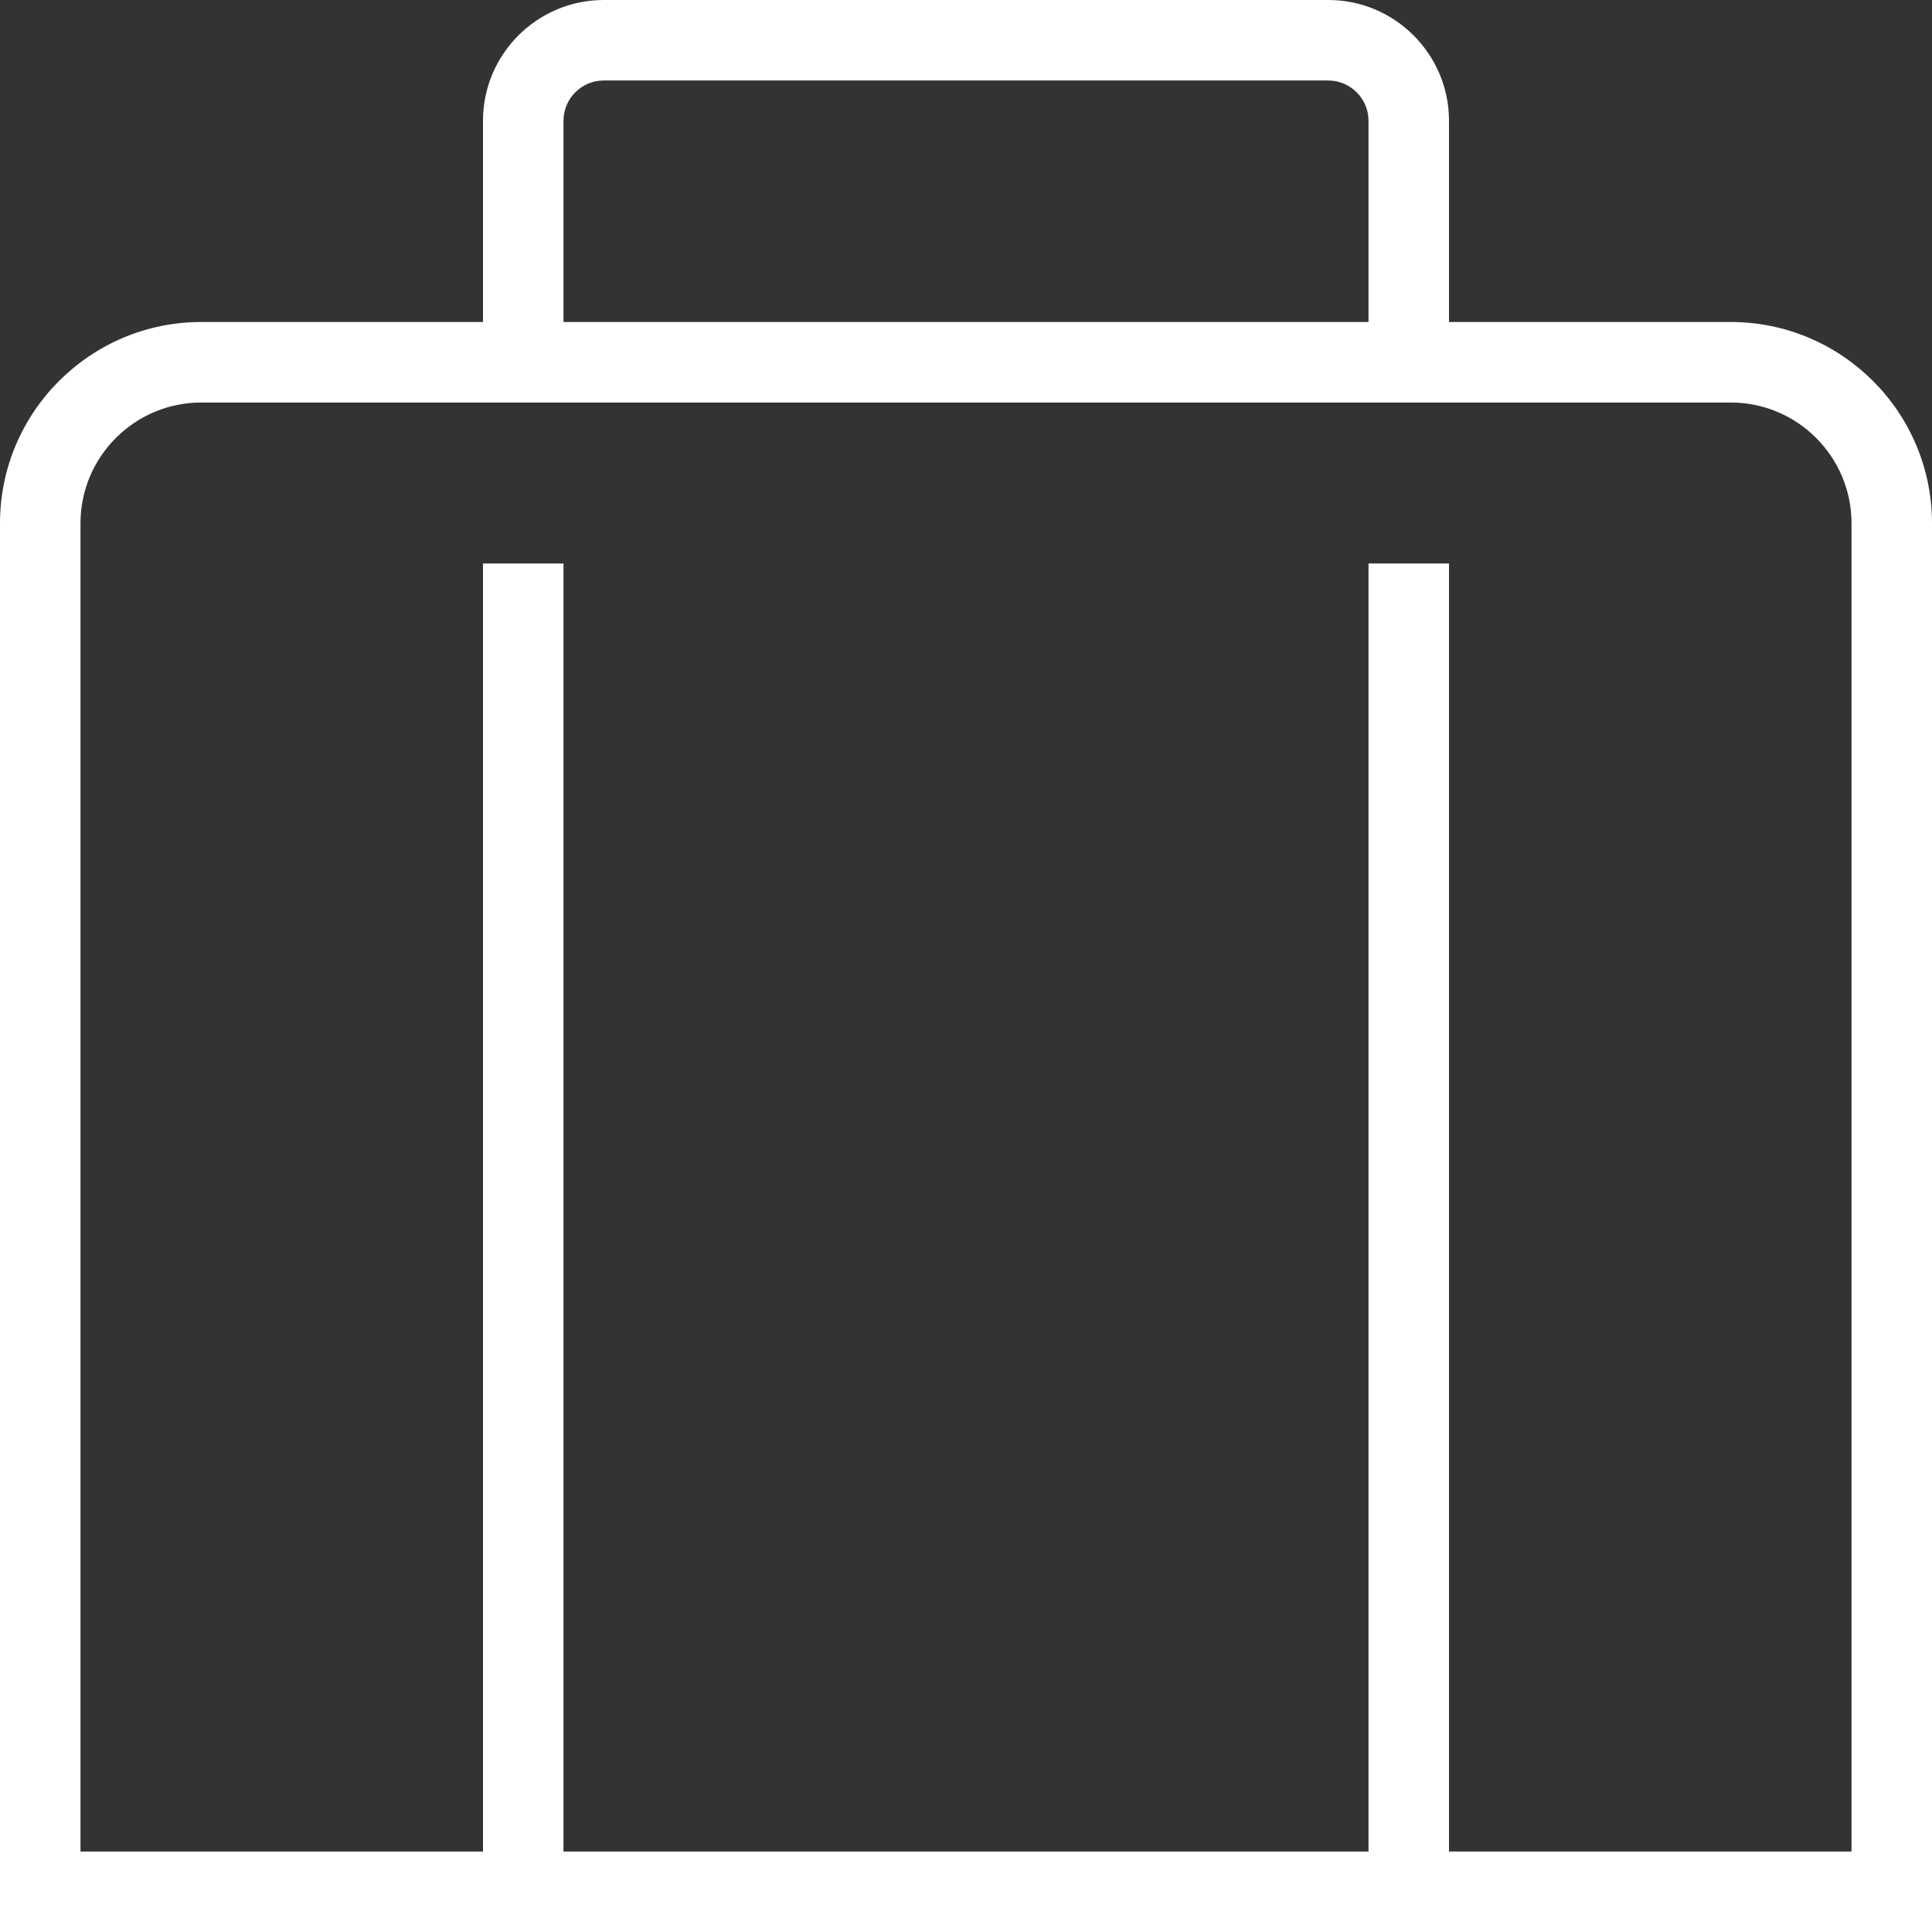 <svg xmlns="http://www.w3.org/2000/svg" width="89" height="89" viewBox="0 0 89 89" fill="none"><rect x="0" y="0" width="89" height="89" fill="#333333" stroke="none"/><path d="M79.729 14.833H66.75V5.562C66.75 2.496 64.254 0 61.188 0H27.812C24.746 0 22.25 2.496 22.25 5.562V14.833H9.271C4.161 14.833 0 18.99 0 24.104V89H89V24.104C89 18.99 84.843 14.833 79.729 14.833ZM25.958 5.562C25.958 4.543 26.789 3.708 27.812 3.708H61.188C62.207 3.708 63.042 4.543 63.042 5.562V14.833H25.958V5.562ZM85.292 85.292H66.75V25.958H63.042V85.292H25.958V25.958H22.25V85.292H3.708V24.104C3.708 21.037 6.204 18.542 9.271 18.542H79.729C82.796 18.542 85.292 21.037 85.292 24.104V85.292Z" fill="white"></path></svg>